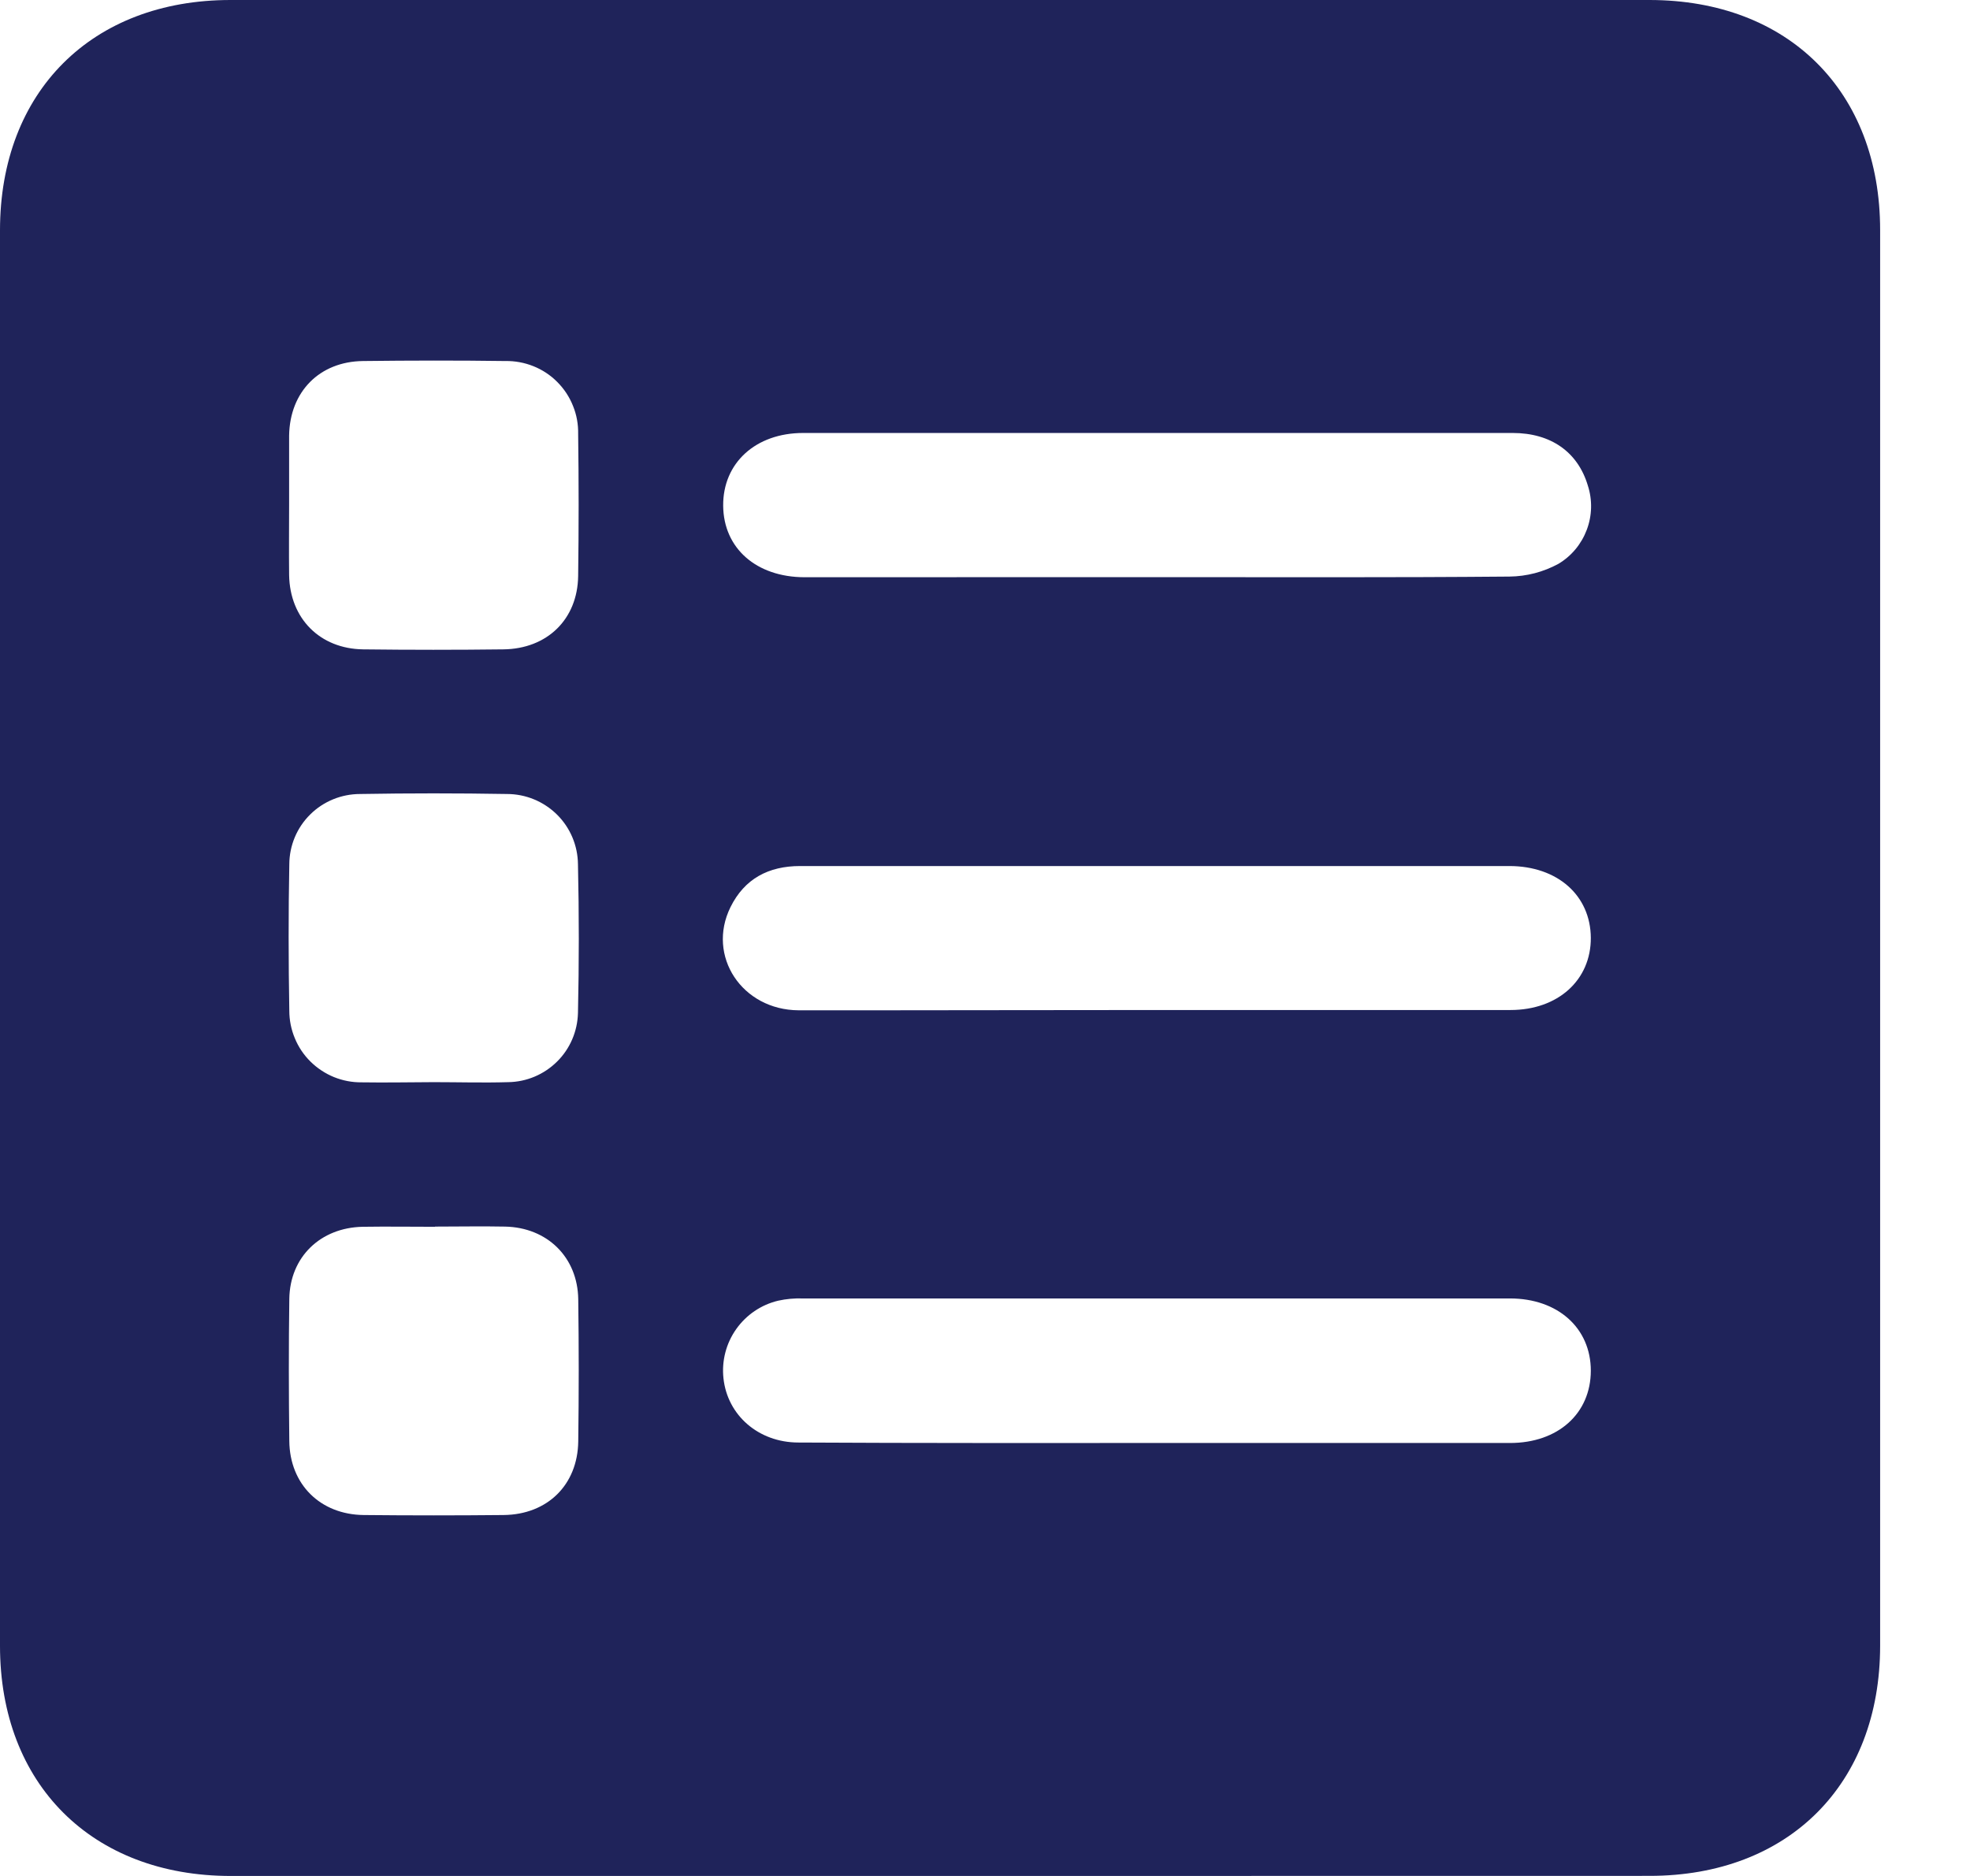 <svg width="21" height="20" viewBox="0 0 21 20" fill="none" xmlns="http://www.w3.org/2000/svg">
<path d="M10.022 20H2.46C0.983 20 0 19.023 0 17.547C0 12.516 0 7.485 0 2.455C0 0.978 0.978 0 2.457 0C7.499 0 12.541 0 17.583 0C19.064 0 20.042 0.975 20.042 2.452C20.042 7.483 20.042 12.514 20.042 17.545C20.042 19.022 19.065 19.999 17.585 19.999L10.022 20ZM12.334 6.153C13.587 6.153 14.839 6.158 16.091 6.147C16.274 6.145 16.453 6.098 16.613 6.011C16.752 5.928 16.858 5.8 16.915 5.648C16.972 5.497 16.976 5.33 16.926 5.176C16.82 4.82 16.533 4.616 16.125 4.616C13.605 4.616 11.084 4.616 8.562 4.616C8.054 4.616 7.705 4.937 7.709 5.392C7.713 5.846 8.063 6.153 8.576 6.154C9.829 6.154 11.082 6.154 12.335 6.153H12.334ZM12.344 10.768C13.596 10.768 14.849 10.768 16.101 10.768C16.61 10.768 16.96 10.447 16.958 9.998C16.955 9.548 16.605 9.234 16.091 9.233C14.847 9.233 13.603 9.233 12.358 9.233C11.082 9.233 9.806 9.233 8.529 9.233C8.192 9.233 7.936 9.369 7.787 9.671C7.53 10.192 7.909 10.768 8.514 10.771C9.791 10.772 11.068 10.768 12.345 10.768H12.344ZM12.315 15.384C13.575 15.384 14.835 15.384 16.096 15.384C16.61 15.384 16.957 15.069 16.958 14.614C16.958 14.158 16.606 13.843 16.096 13.843C13.584 13.843 11.07 13.843 8.557 13.843C8.469 13.84 8.381 13.848 8.295 13.867C8.114 13.91 7.955 14.018 7.847 14.171C7.74 14.323 7.692 14.509 7.712 14.694C7.754 15.088 8.085 15.378 8.509 15.379C9.779 15.386 11.046 15.384 12.316 15.384H12.315ZM3.082 5.361C3.082 5.618 3.079 5.875 3.082 6.131C3.09 6.594 3.41 6.917 3.872 6.923C4.37 6.929 4.868 6.929 5.365 6.923C5.833 6.918 6.157 6.602 6.163 6.141C6.17 5.636 6.17 5.131 6.163 4.627C6.165 4.524 6.147 4.422 6.108 4.327C6.07 4.231 6.013 4.145 5.94 4.072C5.868 3.999 5.781 3.942 5.686 3.904C5.591 3.866 5.489 3.847 5.386 3.849C4.88 3.842 4.374 3.843 3.869 3.849C3.405 3.855 3.09 4.176 3.082 4.642C3.082 4.88 3.082 5.12 3.082 5.361ZM4.623 11.537C4.889 11.537 5.154 11.545 5.419 11.537C5.614 11.534 5.8 11.455 5.938 11.318C6.077 11.181 6.156 10.995 6.161 10.8C6.173 10.271 6.173 9.743 6.161 9.214C6.159 9.015 6.079 8.824 5.937 8.684C5.795 8.544 5.604 8.465 5.404 8.465C4.883 8.456 4.361 8.456 3.839 8.465C3.64 8.465 3.448 8.543 3.307 8.683C3.165 8.823 3.085 9.014 3.084 9.214C3.074 9.734 3.075 10.255 3.084 10.775C3.084 10.876 3.104 10.976 3.143 11.069C3.181 11.162 3.238 11.247 3.31 11.318C3.382 11.389 3.467 11.445 3.56 11.483C3.654 11.521 3.754 11.54 3.855 11.539C4.11 11.543 4.367 11.538 4.623 11.537ZM4.637 13.079C4.38 13.079 4.123 13.075 3.866 13.079C3.417 13.088 3.09 13.4 3.084 13.849C3.077 14.354 3.078 14.859 3.084 15.364C3.089 15.824 3.413 16.147 3.877 16.152C4.374 16.157 4.872 16.157 5.369 16.152C5.835 16.147 6.158 15.831 6.164 15.367C6.171 14.862 6.171 14.357 6.164 13.852C6.158 13.403 5.833 13.086 5.384 13.077C5.137 13.072 4.887 13.077 4.638 13.077L4.637 13.079Z" fill="#1F235A"/>
</svg>
